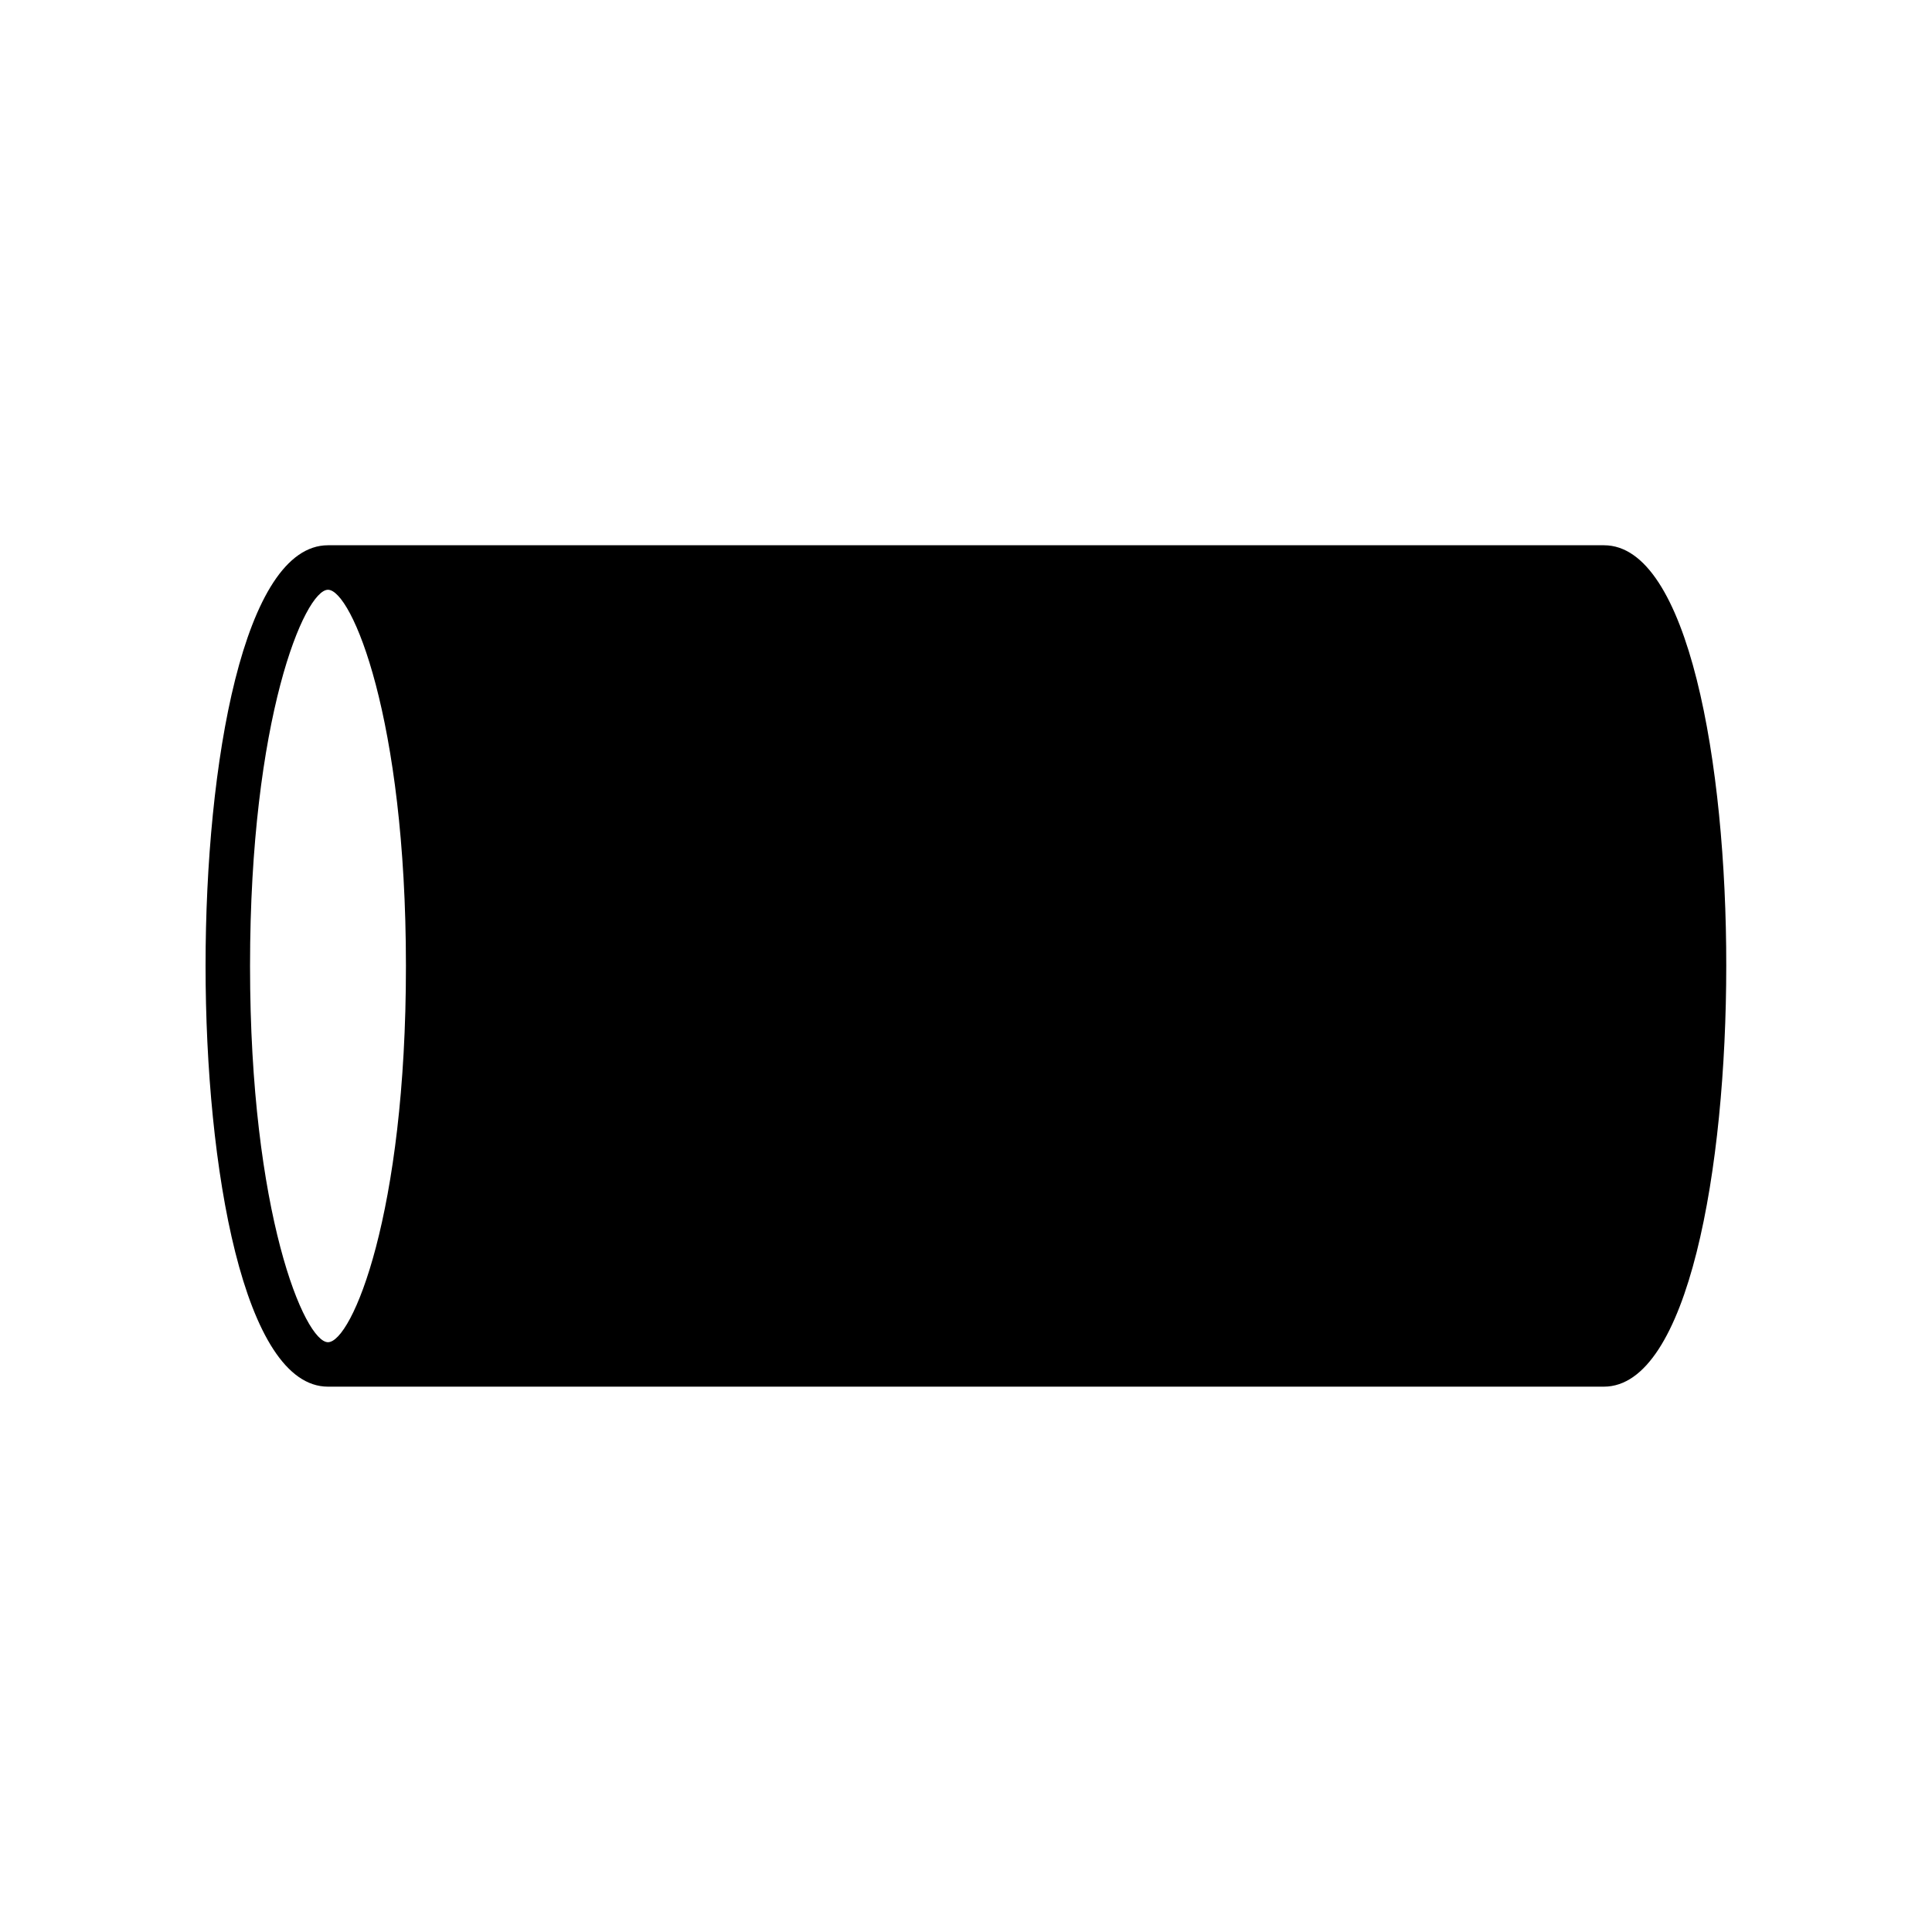 <?xml version="1.0" encoding="UTF-8"?>
<!-- Uploaded to: SVG Repo, www.svgrepo.com, Generator: SVG Repo Mixer Tools -->
<svg fill="#000000" width="800px" height="800px" version="1.1" viewBox="144 144 512 512" xmlns="http://www.w3.org/2000/svg">
 <path d="m569.08 288.5h-338.16c-22.32 0-32.445 57.738-32.445 111.44 0 53.707 10.176 111.54 32.445 111.54h338.11c22.32 0 32.445-57.836 32.445-111.54 0.051-53.703-10.129-111.44-32.395-111.44zm-338.16 211.2c-6.144 0-20.656-33.906-20.656-99.754 0-65.746 14.508-99.652 20.656-99.652 6.246 0 20.656 33.906 20.656 99.652 0.047 65.848-14.359 99.754-20.656 99.754z"/>
</svg>